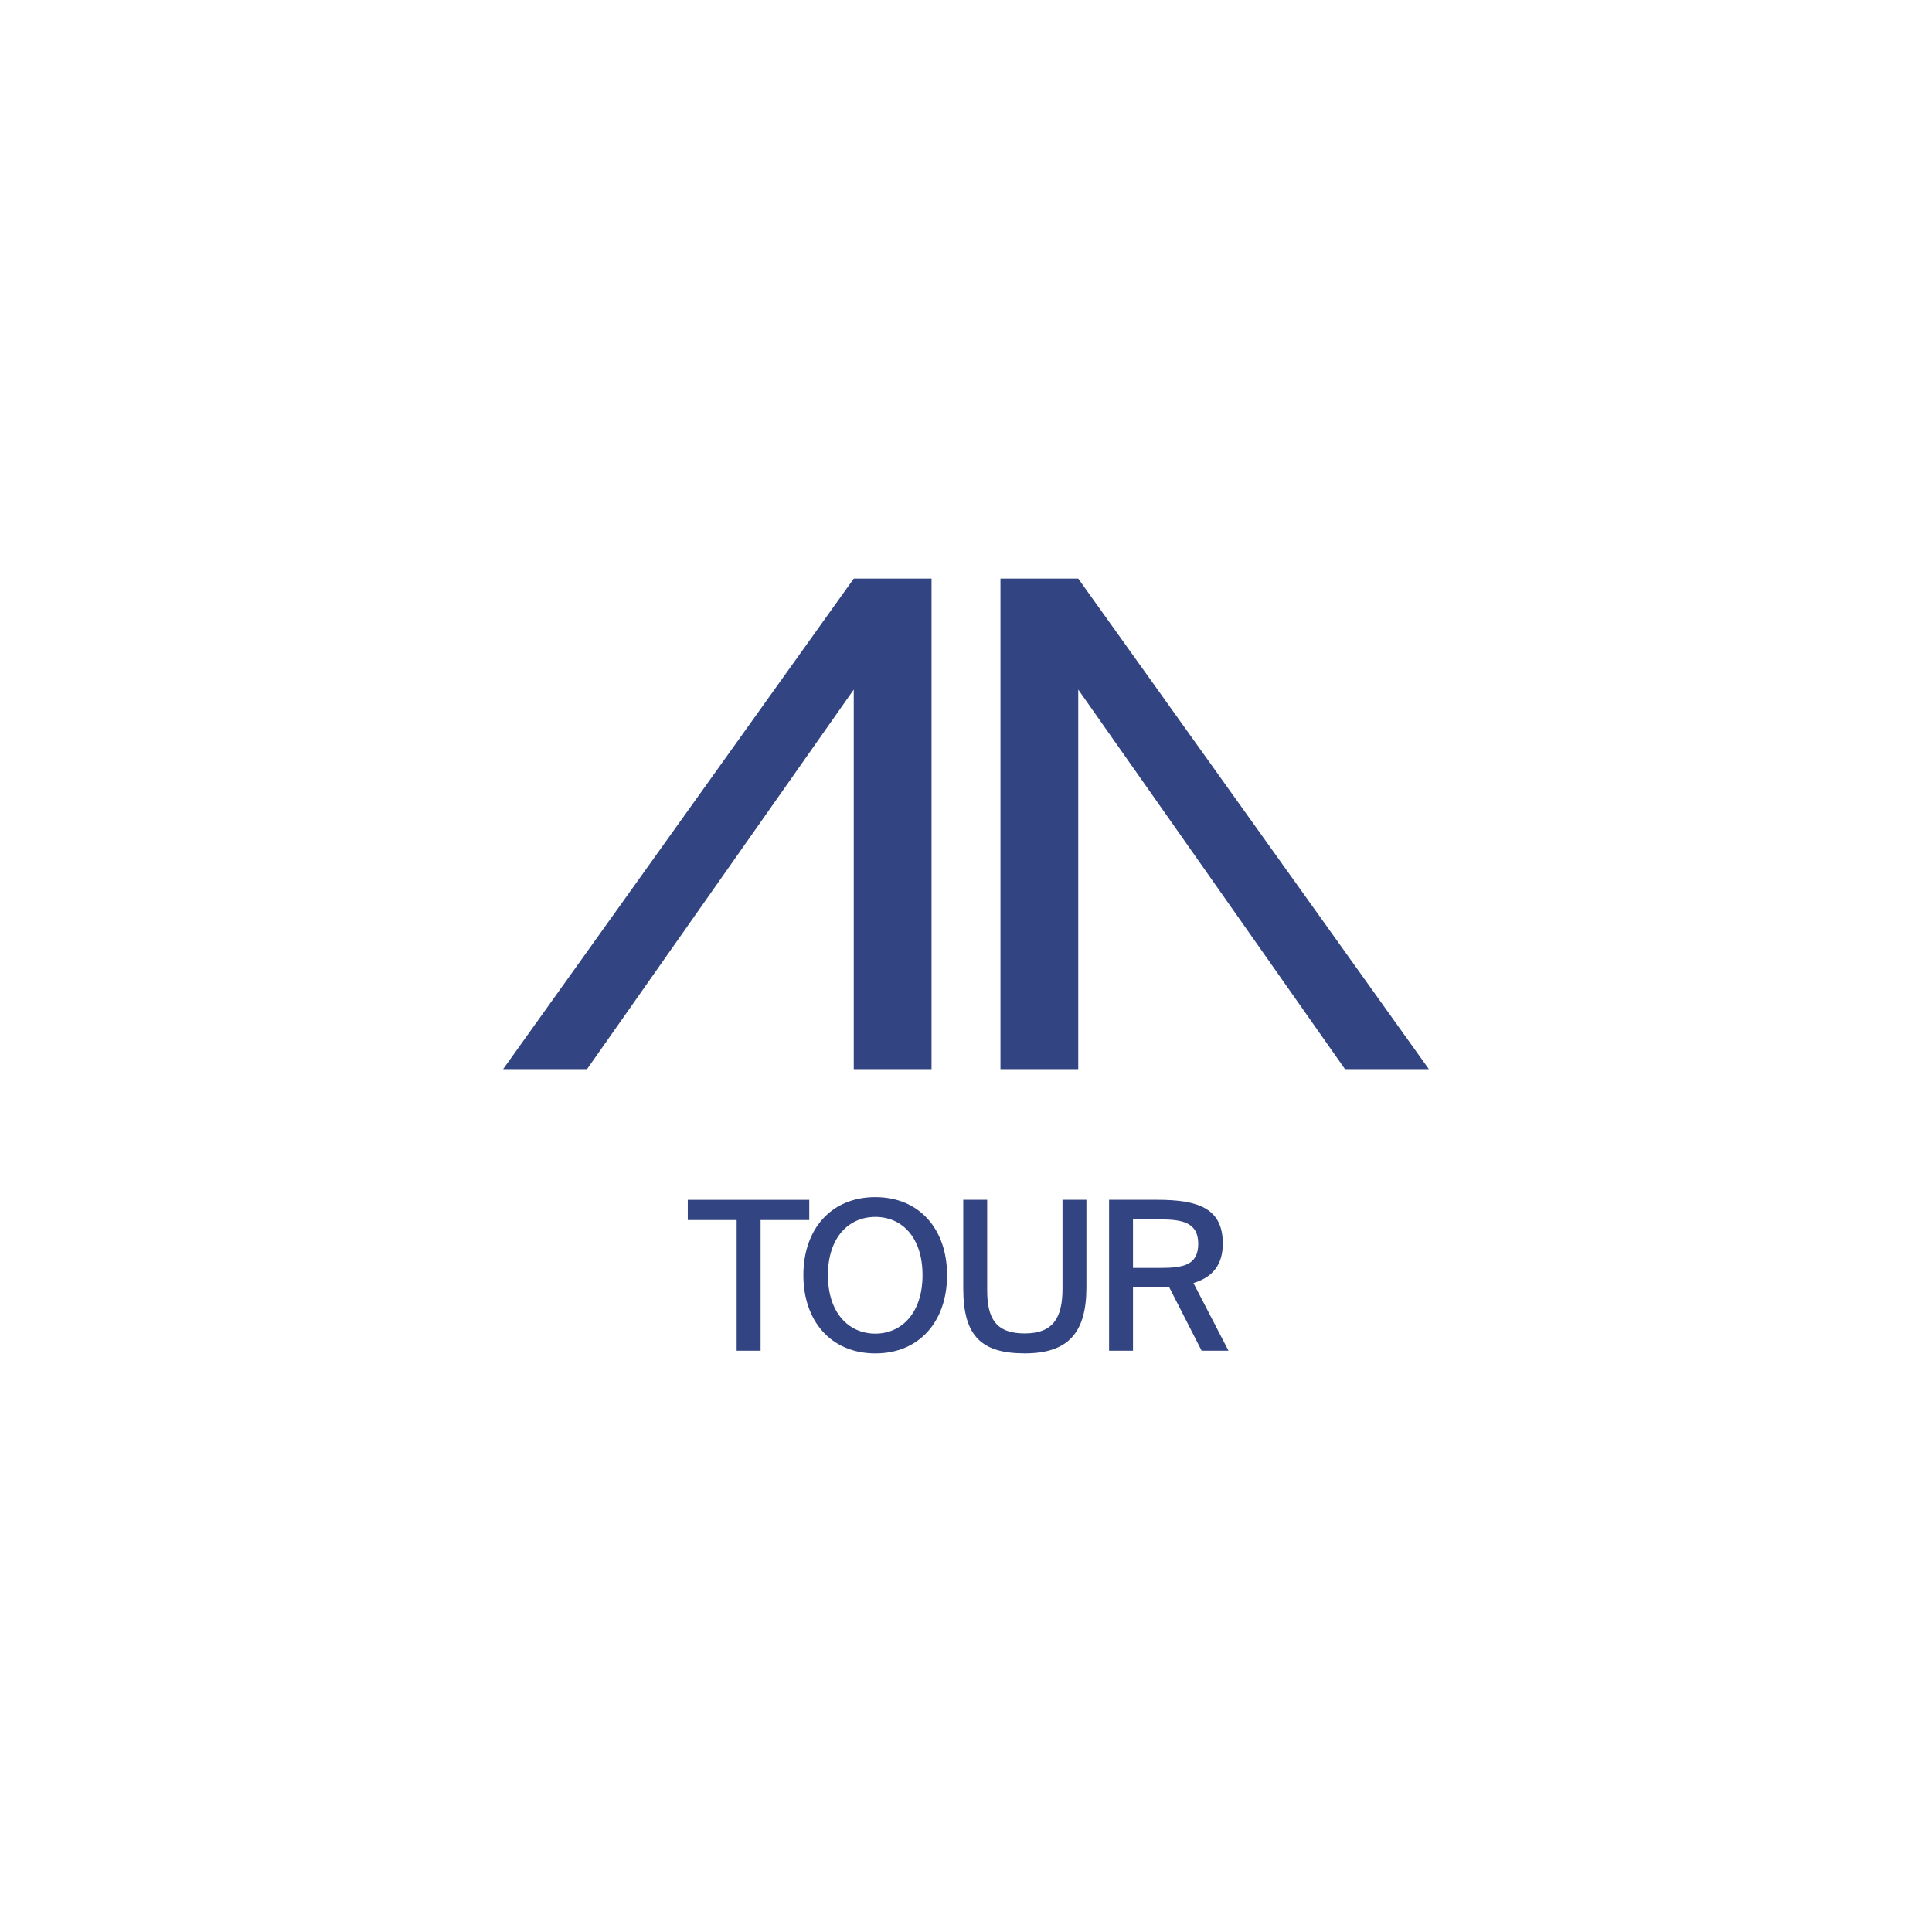 <svg width="192" height="192" viewBox="0 0 192 192" fill="none" xmlns="http://www.w3.org/2000/svg">
<path d="M84.845 106.249H92.575V57.5H84.845L50 106.249H58.338L84.845 68.528V106.249Z" fill="#324481"/>
<path d="M107.155 57.5H99.425V106.249H107.155V68.528L133.665 106.249H142L107.155 57.5Z" fill="#324481"/>
<path d="M80.423 119.24H68.35V121.246H73.207V134.231H75.586V121.246H80.423V119.24Z" fill="#324481"/>
<path d="M86.989 118.971C82.59 118.971 79.838 122.157 79.838 126.725C79.838 131.293 82.59 134.5 86.989 134.5C91.388 134.5 94.119 131.293 94.119 126.725C94.119 122.157 91.368 118.971 86.989 118.971ZM86.989 132.535C84.341 132.535 82.277 130.468 82.277 126.725C82.277 122.983 84.341 120.936 86.989 120.936C89.637 120.936 91.68 122.962 91.68 126.725C91.68 130.488 89.596 132.535 86.989 132.535Z" fill="#324481"/>
<path d="M105.59 128.069C105.59 130.945 104.672 132.515 101.837 132.515C99.003 132.515 98.105 131.068 98.105 128.233V119.237H95.728V128.066C95.728 132.802 97.562 134.497 101.837 134.497C106.112 134.497 107.966 132.491 107.966 127.94V119.234H105.59V128.069Z" fill="#324481"/>
<path d="M121.518 123.559C121.518 120.086 119.08 119.237 115.014 119.237H110.219V134.231H112.596V127.923H115.203C115.537 127.923 115.87 127.923 116.183 127.902L119.416 134.231H122.085L118.604 127.51C120.503 126.93 121.524 125.712 121.524 123.559H121.518ZM115.327 126.002H112.596V121.184H115.286C117.432 121.184 119.08 121.454 119.08 123.603C119.08 125.753 117.556 126.002 115.327 126.002Z" fill="#324481"/>
</svg>
